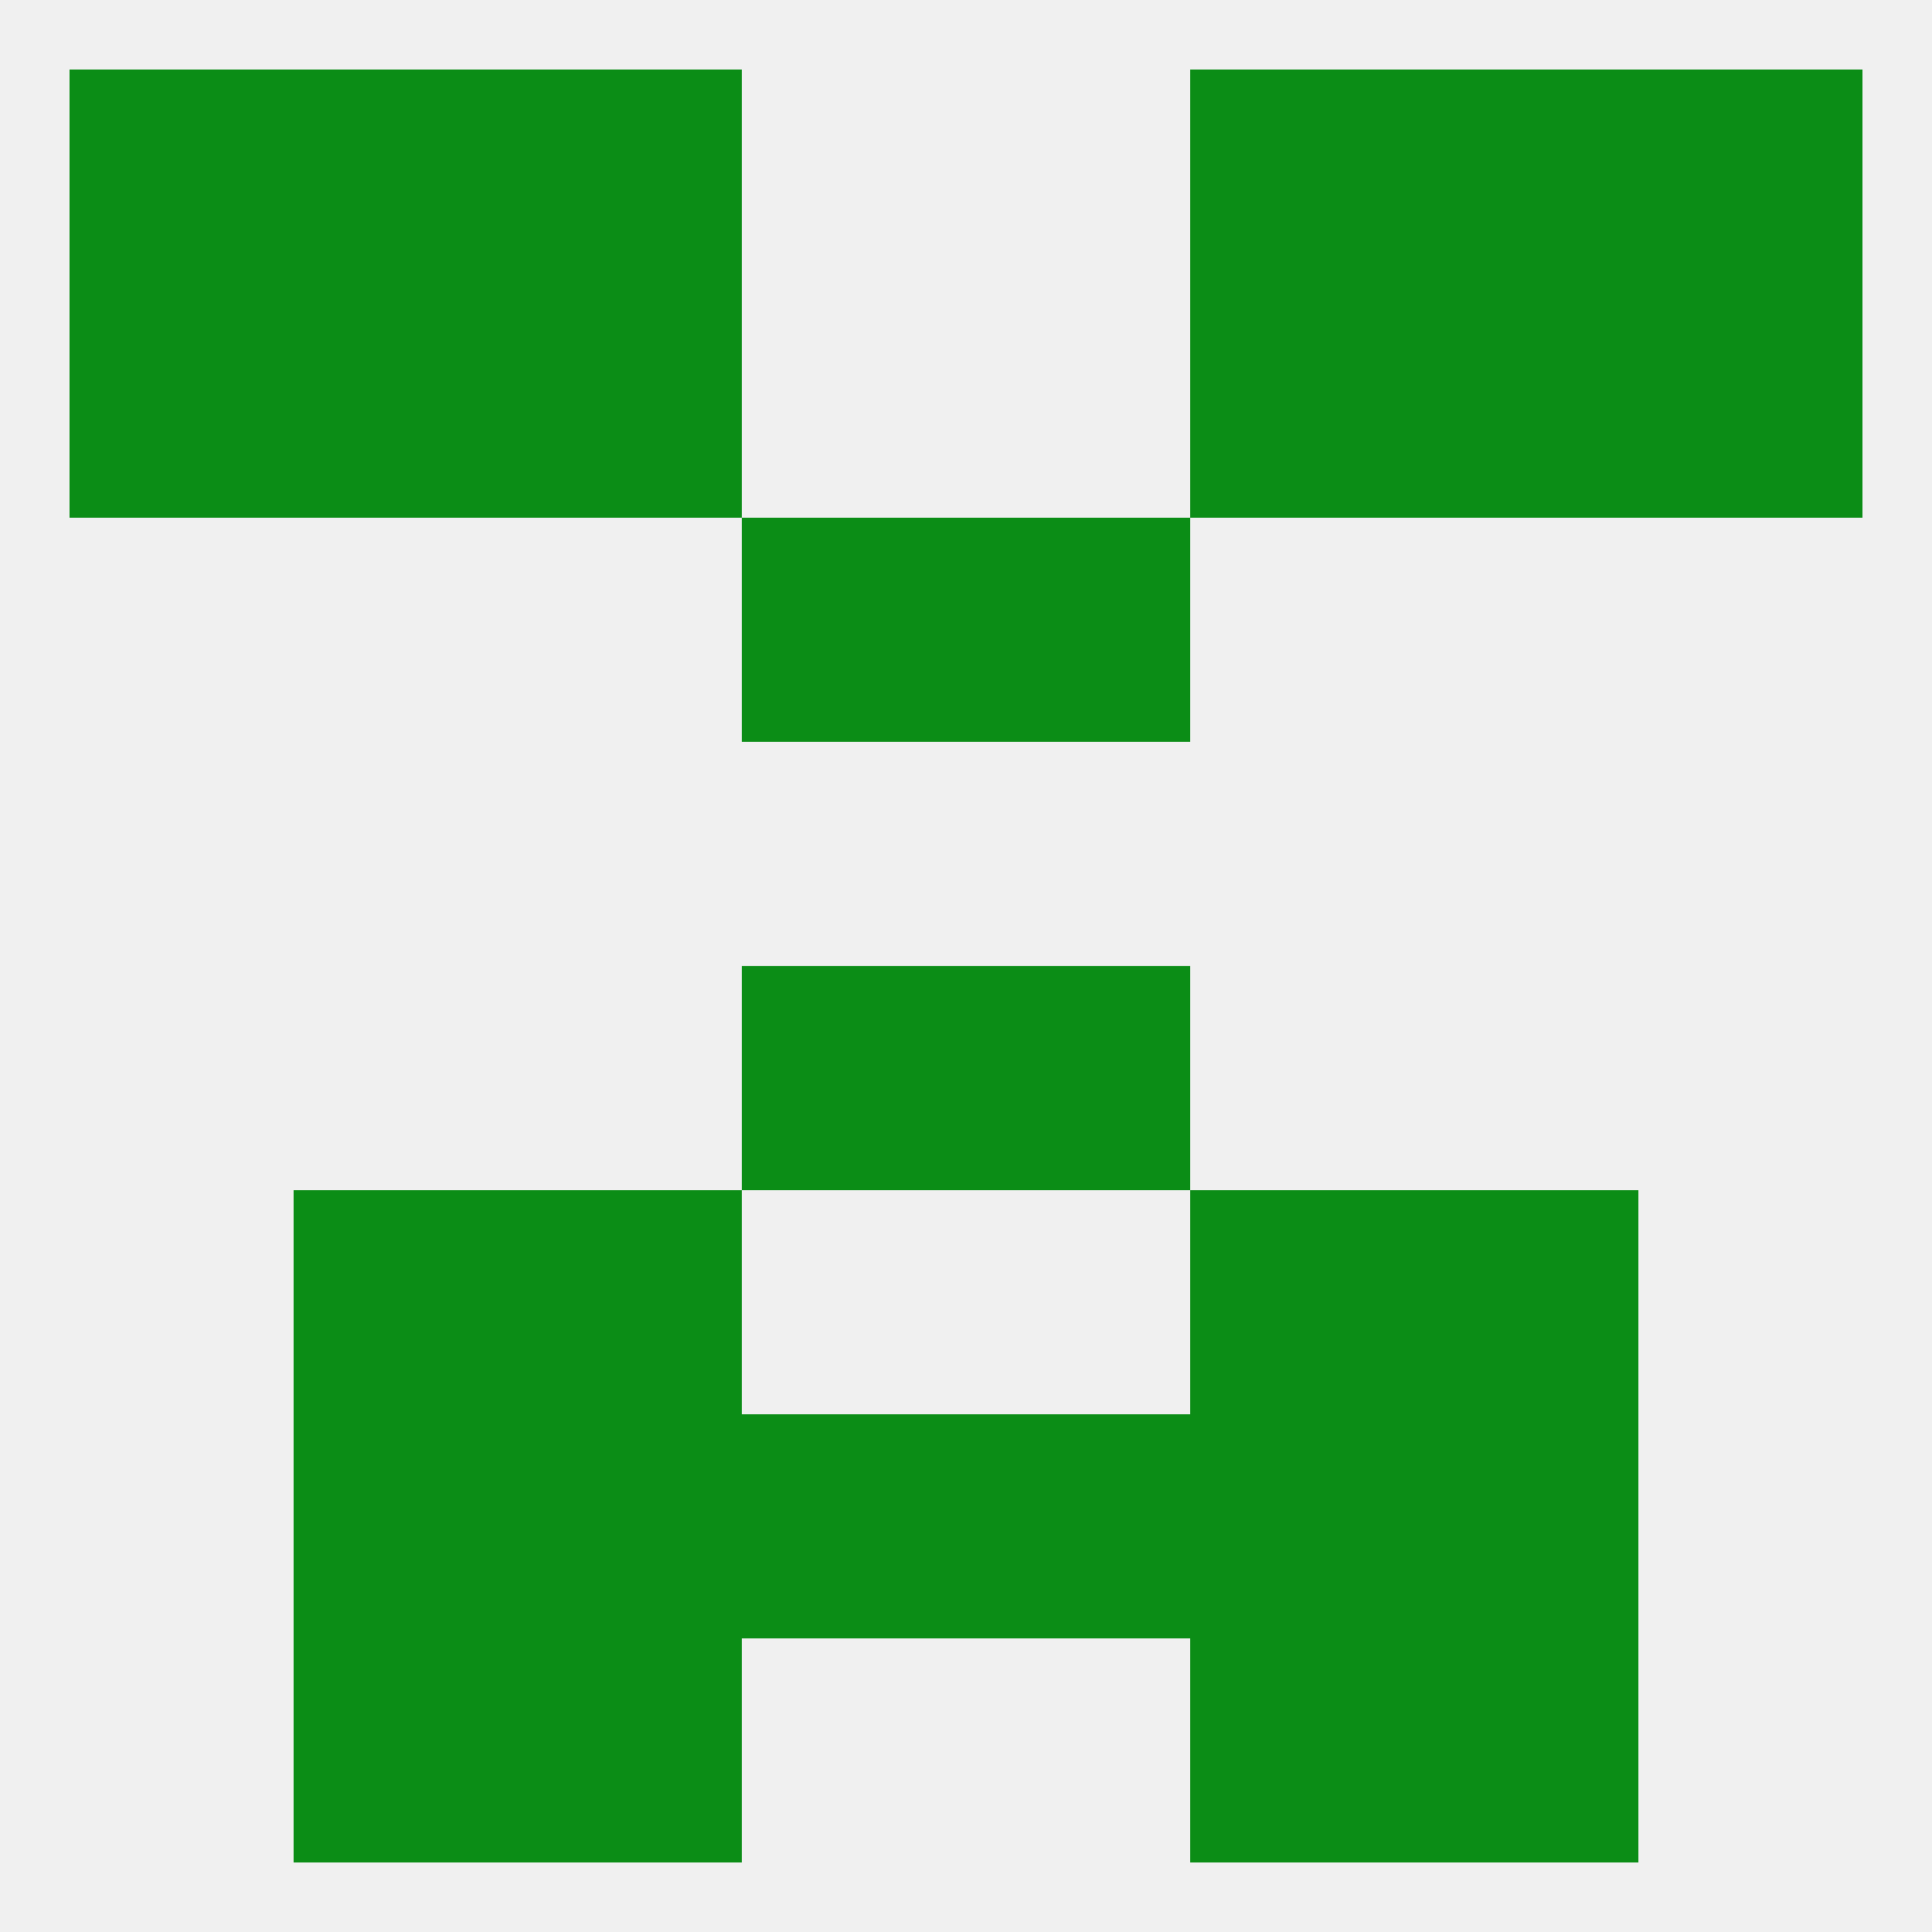 
<!--   <?xml version="1.0"?> -->
<svg version="1.1" baseprofile="full" xmlns="http://www.w3.org/2000/svg" xmlns:xlink="http://www.w3.org/1999/xlink" xmlns:ev="http://www.w3.org/2001/xml-events" width="250" height="250" viewBox="0 0 250 250" >
	<rect width="100%" height="100%" fill="rgba(240,240,240,255)"/>

	<rect x="38" y="154" width="29" height="29" fill="rgba(11,141,22,255)"/>
	<rect x="183" y="154" width="29" height="29" fill="rgba(11,141,22,255)"/>
	<rect x="67" y="154" width="29" height="29" fill="rgba(11,141,22,255)"/>
	<rect x="154" y="154" width="29" height="29" fill="rgba(11,141,22,255)"/>
	<rect x="96" y="125" width="29" height="29" fill="rgba(11,141,22,255)"/>
	<rect x="125" y="125" width="29" height="29" fill="rgba(11,141,22,255)"/>
	<rect x="38" y="183" width="29" height="29" fill="rgba(11,141,22,255)"/>
	<rect x="183" y="183" width="29" height="29" fill="rgba(11,141,22,255)"/>
	<rect x="96" y="183" width="29" height="29" fill="rgba(11,141,22,255)"/>
	<rect x="125" y="183" width="29" height="29" fill="rgba(11,141,22,255)"/>
	<rect x="67" y="183" width="29" height="29" fill="rgba(11,141,22,255)"/>
	<rect x="154" y="183" width="29" height="29" fill="rgba(11,141,22,255)"/>
	<rect x="67" y="212" width="29" height="29" fill="rgba(11,141,22,255)"/>
	<rect x="154" y="212" width="29" height="29" fill="rgba(11,141,22,255)"/>
	<rect x="38" y="212" width="29" height="29" fill="rgba(11,141,22,255)"/>
	<rect x="183" y="212" width="29" height="29" fill="rgba(11,141,22,255)"/>
	<rect x="38" y="9" width="29" height="29" fill="rgba(11,141,22,255)"/>
	<rect x="183" y="9" width="29" height="29" fill="rgba(11,141,22,255)"/>
	<rect x="9" y="9" width="29" height="29" fill="rgba(11,141,22,255)"/>
	<rect x="212" y="9" width="29" height="29" fill="rgba(11,141,22,255)"/>
	<rect x="67" y="9" width="29" height="29" fill="rgba(11,141,22,255)"/>
	<rect x="154" y="9" width="29" height="29" fill="rgba(11,141,22,255)"/>
	<rect x="9" y="38" width="29" height="29" fill="rgba(11,141,22,255)"/>
	<rect x="212" y="38" width="29" height="29" fill="rgba(11,141,22,255)"/>
	<rect x="38" y="38" width="29" height="29" fill="rgba(11,141,22,255)"/>
	<rect x="183" y="38" width="29" height="29" fill="rgba(11,141,22,255)"/>
	<rect x="67" y="38" width="29" height="29" fill="rgba(11,141,22,255)"/>
	<rect x="154" y="38" width="29" height="29" fill="rgba(11,141,22,255)"/>
	<rect x="96" y="67" width="29" height="29" fill="rgba(11,141,22,255)"/>
	<rect x="125" y="67" width="29" height="29" fill="rgba(11,141,22,255)"/>
</svg>